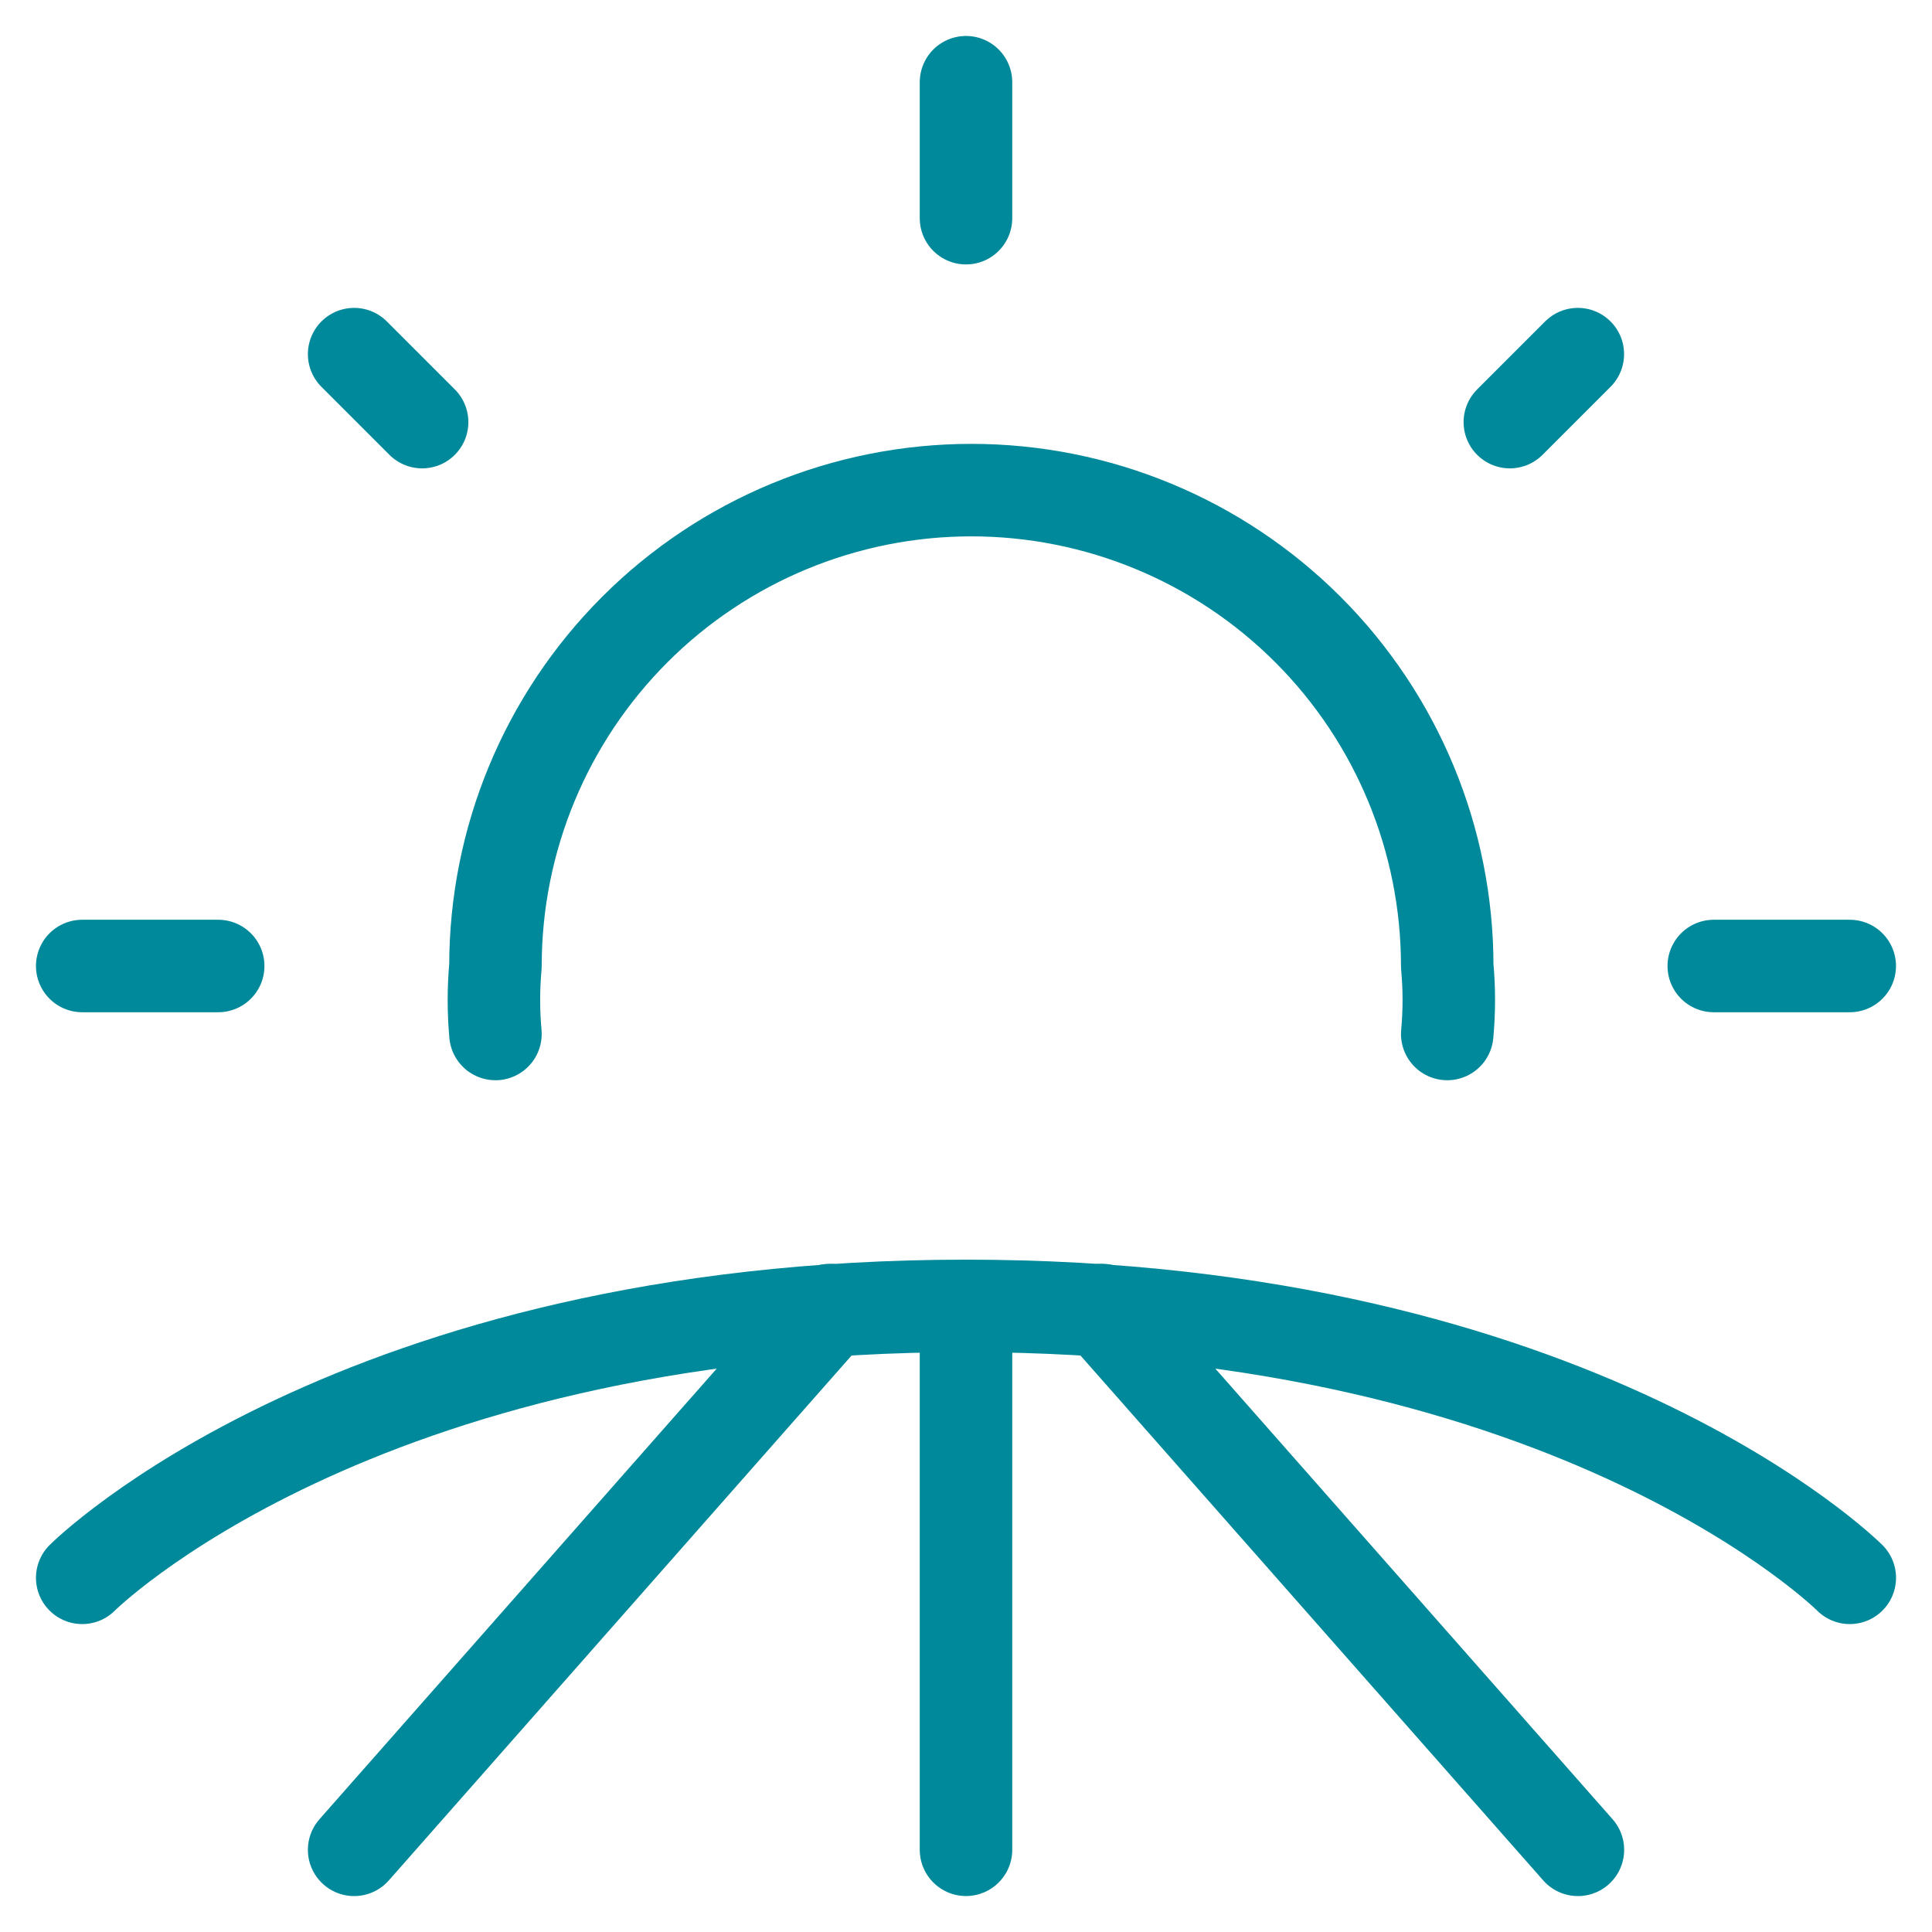 <?xml version="1.0" encoding="UTF-8"?> <svg xmlns="http://www.w3.org/2000/svg" width="47" height="47" viewBox="0 0 47 47" fill="none"><path d="M2 38.384C2 38.384 8.615 31.769 23.5 31.769C38.385 31.769 45 38.384 45 38.384" stroke="#00899A" stroke-width="2.25" stroke-linecap="round" stroke-linejoin="round"></path><path d="M23.5 31.769V45" stroke="#00899A" stroke-width="2.25" stroke-linecap="round" stroke-linejoin="round"></path><path d="M8.615 45.001L20.192 31.869" stroke="#00899A" stroke-width="2.25" stroke-linecap="round" stroke-linejoin="round"></path><path d="M38.386 45.001L26.809 31.869" stroke="#00899A" stroke-width="2.25" stroke-linecap="round" stroke-linejoin="round"></path><path d="M12.053 25.154C12.003 24.604 12.003 24.05 12.053 23.5C12.053 20.429 13.273 17.485 15.444 15.314C17.615 13.143 20.56 11.923 23.63 11.923C26.701 11.923 29.645 13.143 31.817 15.314C33.988 17.485 35.207 20.429 35.207 23.5C35.258 24.05 35.258 24.604 35.207 25.154" stroke="#00899A" stroke-width="2.25" stroke-linecap="round" stroke-linejoin="round"></path><path d="M2 23.5H5.308" stroke="#00899A" stroke-width="2.25" stroke-linecap="round" stroke-linejoin="round"></path><path d="M8.615 8.615L10.269 10.269" stroke="#00899A" stroke-width="2.25" stroke-linecap="round" stroke-linejoin="round"></path><path d="M23.5 2V5.308" stroke="#00899A" stroke-width="2.25" stroke-linecap="round" stroke-linejoin="round"></path><path d="M38.384 8.615L36.73 10.269" stroke="#00899A" stroke-width="2.25" stroke-linecap="round" stroke-linejoin="round"></path><path d="M44.999 23.5H41.691" stroke="#00899A" stroke-width="2.25" stroke-linecap="round" stroke-linejoin="round"></path></svg> 